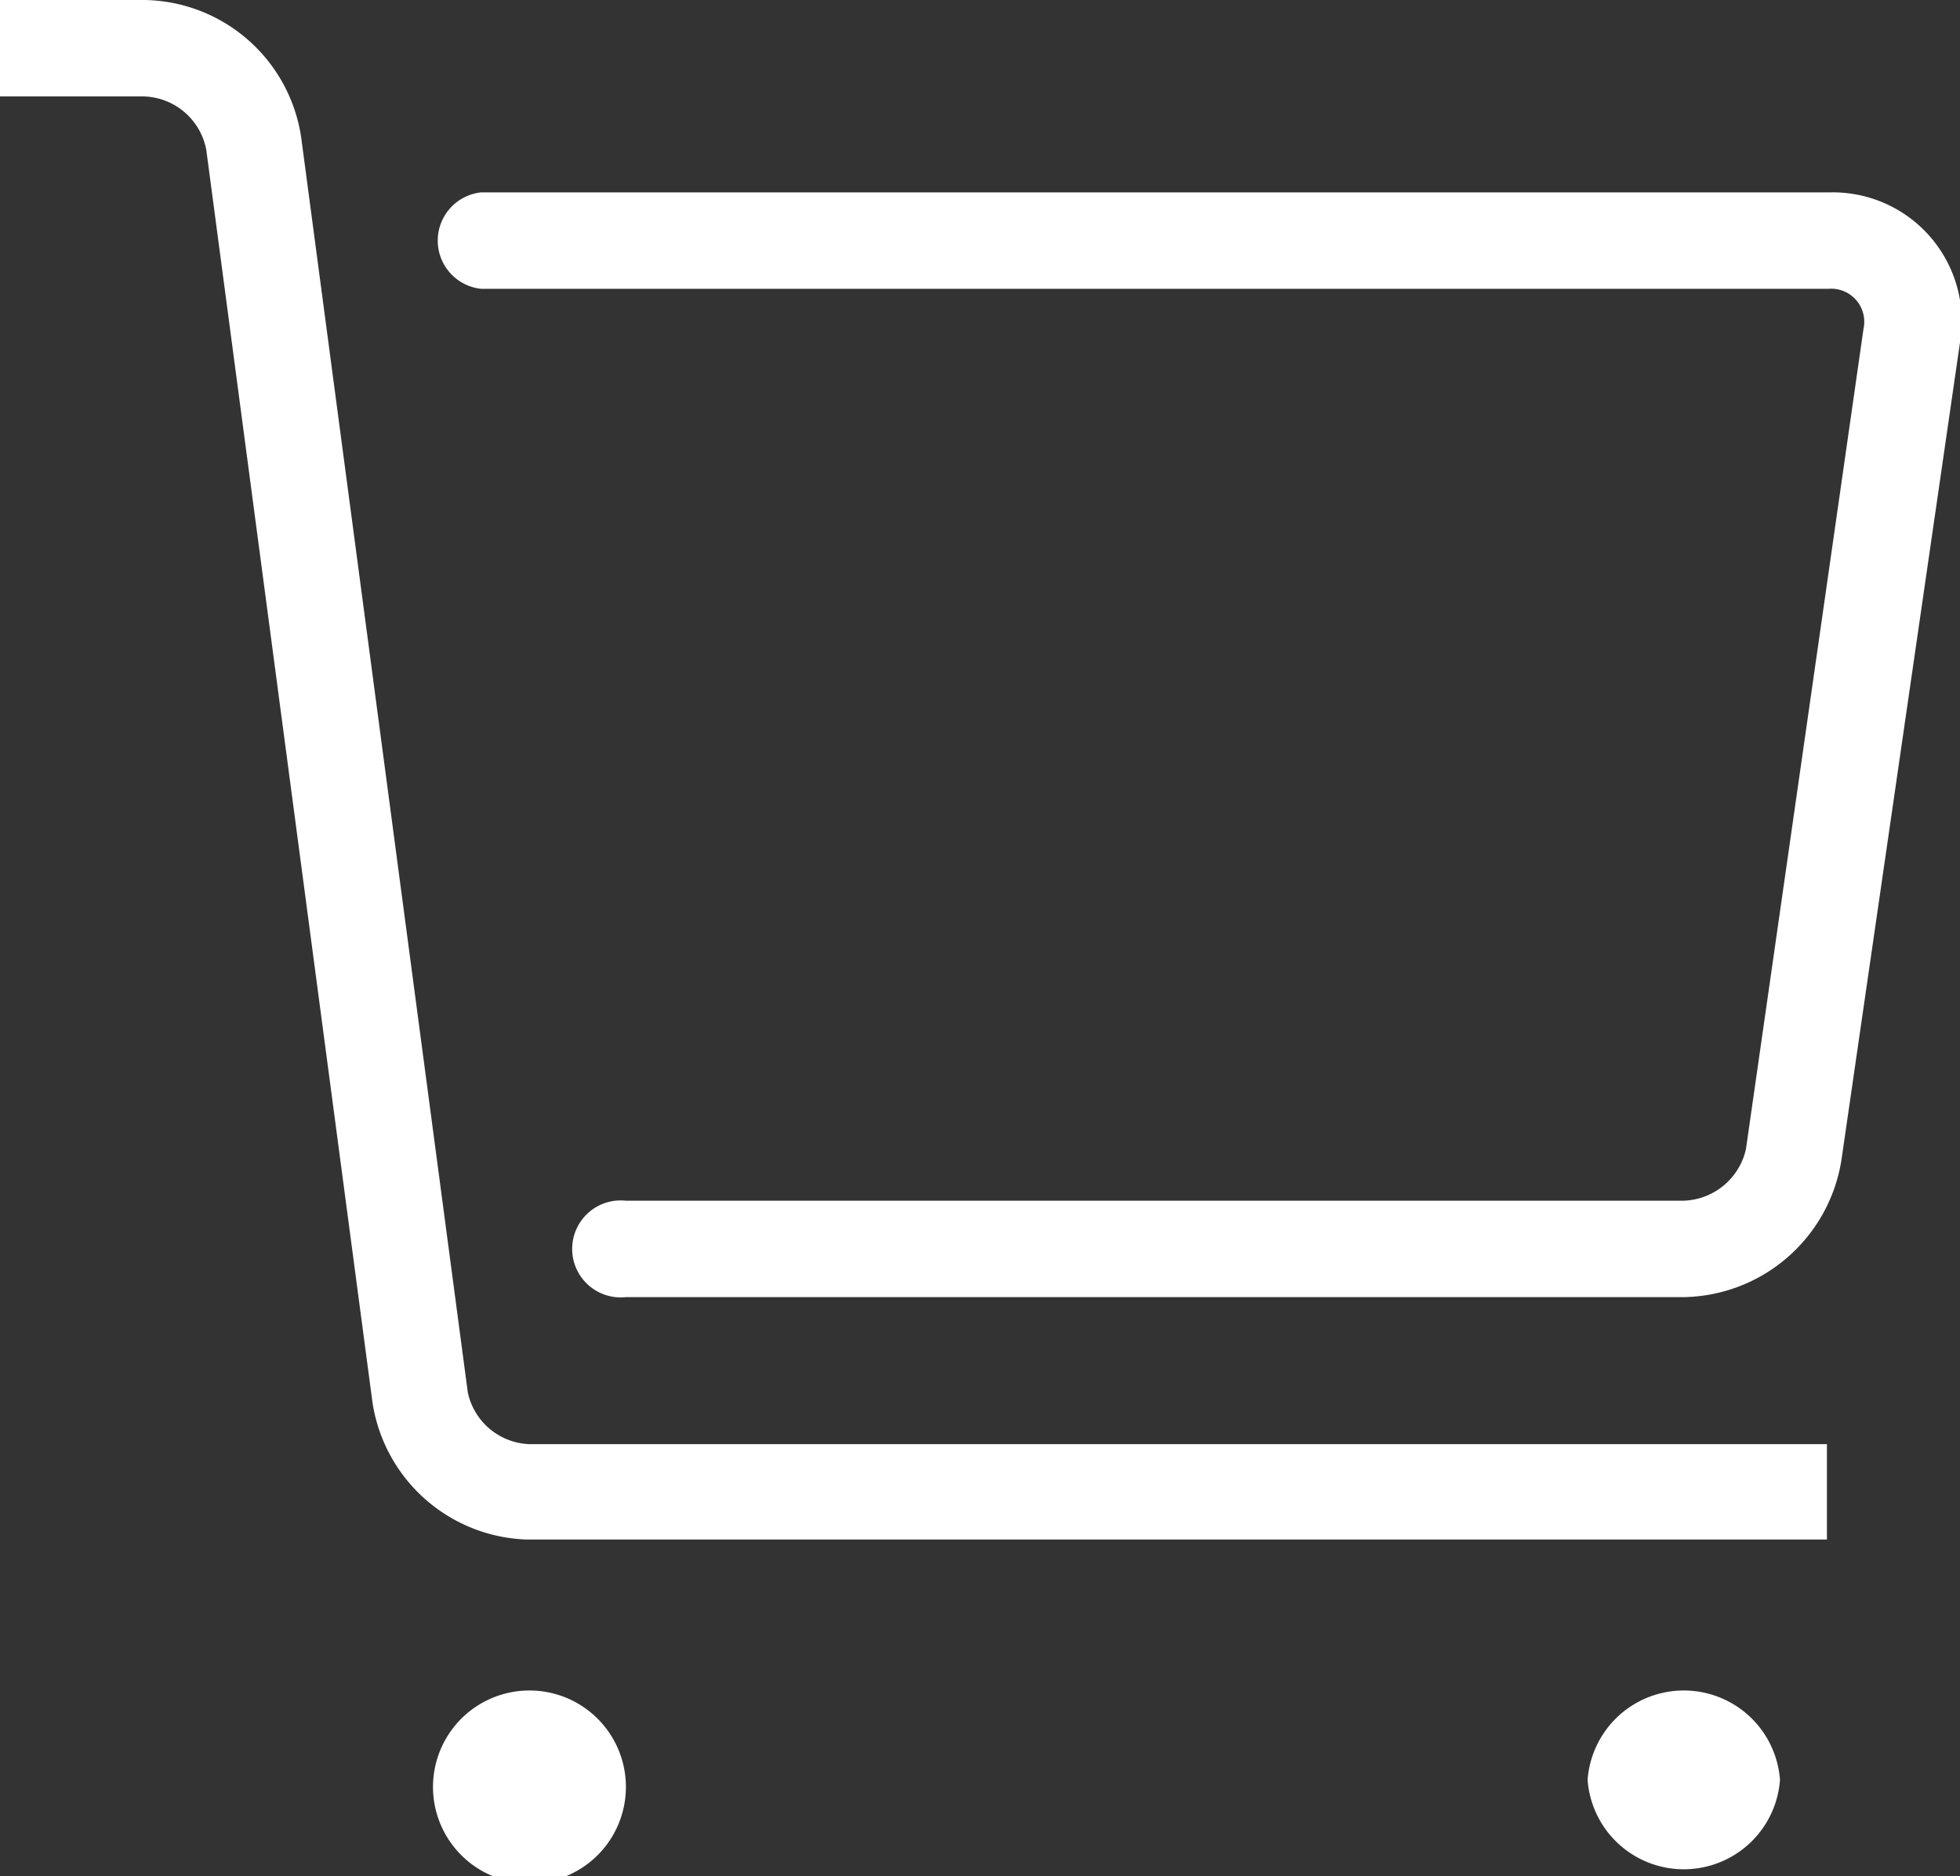 <svg xmlns="http://www.w3.org/2000/svg" viewBox="0 0 38 36.38"><rect x="0" y="0" width="38" height="36.38" fill="#333333" stroke="none"/><defs><style>.cls-1{fill:#fff;}</style></defs><title>1-2-mall</title><g id="图层_2" data-name="图层 2"><g id="Layer_1" data-name="Layer 1"><path class="cls-1" d="M0,1.87H2.8A1.27,1.27,0,0,1,4,2.91L7.22,27.18a3.13,3.13,0,0,0,3,2.67h25.2V28H10.25a1.27,1.27,0,0,1-1.18-1L5.84,2.67A3.12,3.12,0,0,0,2.8,0H0Z"/><path class="cls-1" d="M9.33,5.6H35.45a.64.64,0,0,1,.68.77L33.85,22.28a1.28,1.28,0,0,1-1.21,1H12.13a.94.94,0,1,0,0,1.87H32.64a3.15,3.15,0,0,0,3.06-2.65L38,6.64a2.5,2.5,0,0,0-2.52-2.91H9.33a.94.94,0,0,0,0,1.87Z"/><path class="cls-1" d="M8.4,34.51a1.87,1.87,0,1,0,3.73,0h0a1.87,1.87,0,0,0-3.73,0Z"/><path class="cls-1" d="M30.78,34.51a1.87,1.87,0,0,0,3.73,0h0a1.87,1.87,0,0,0-3.73,0Z"/></g></g></svg>